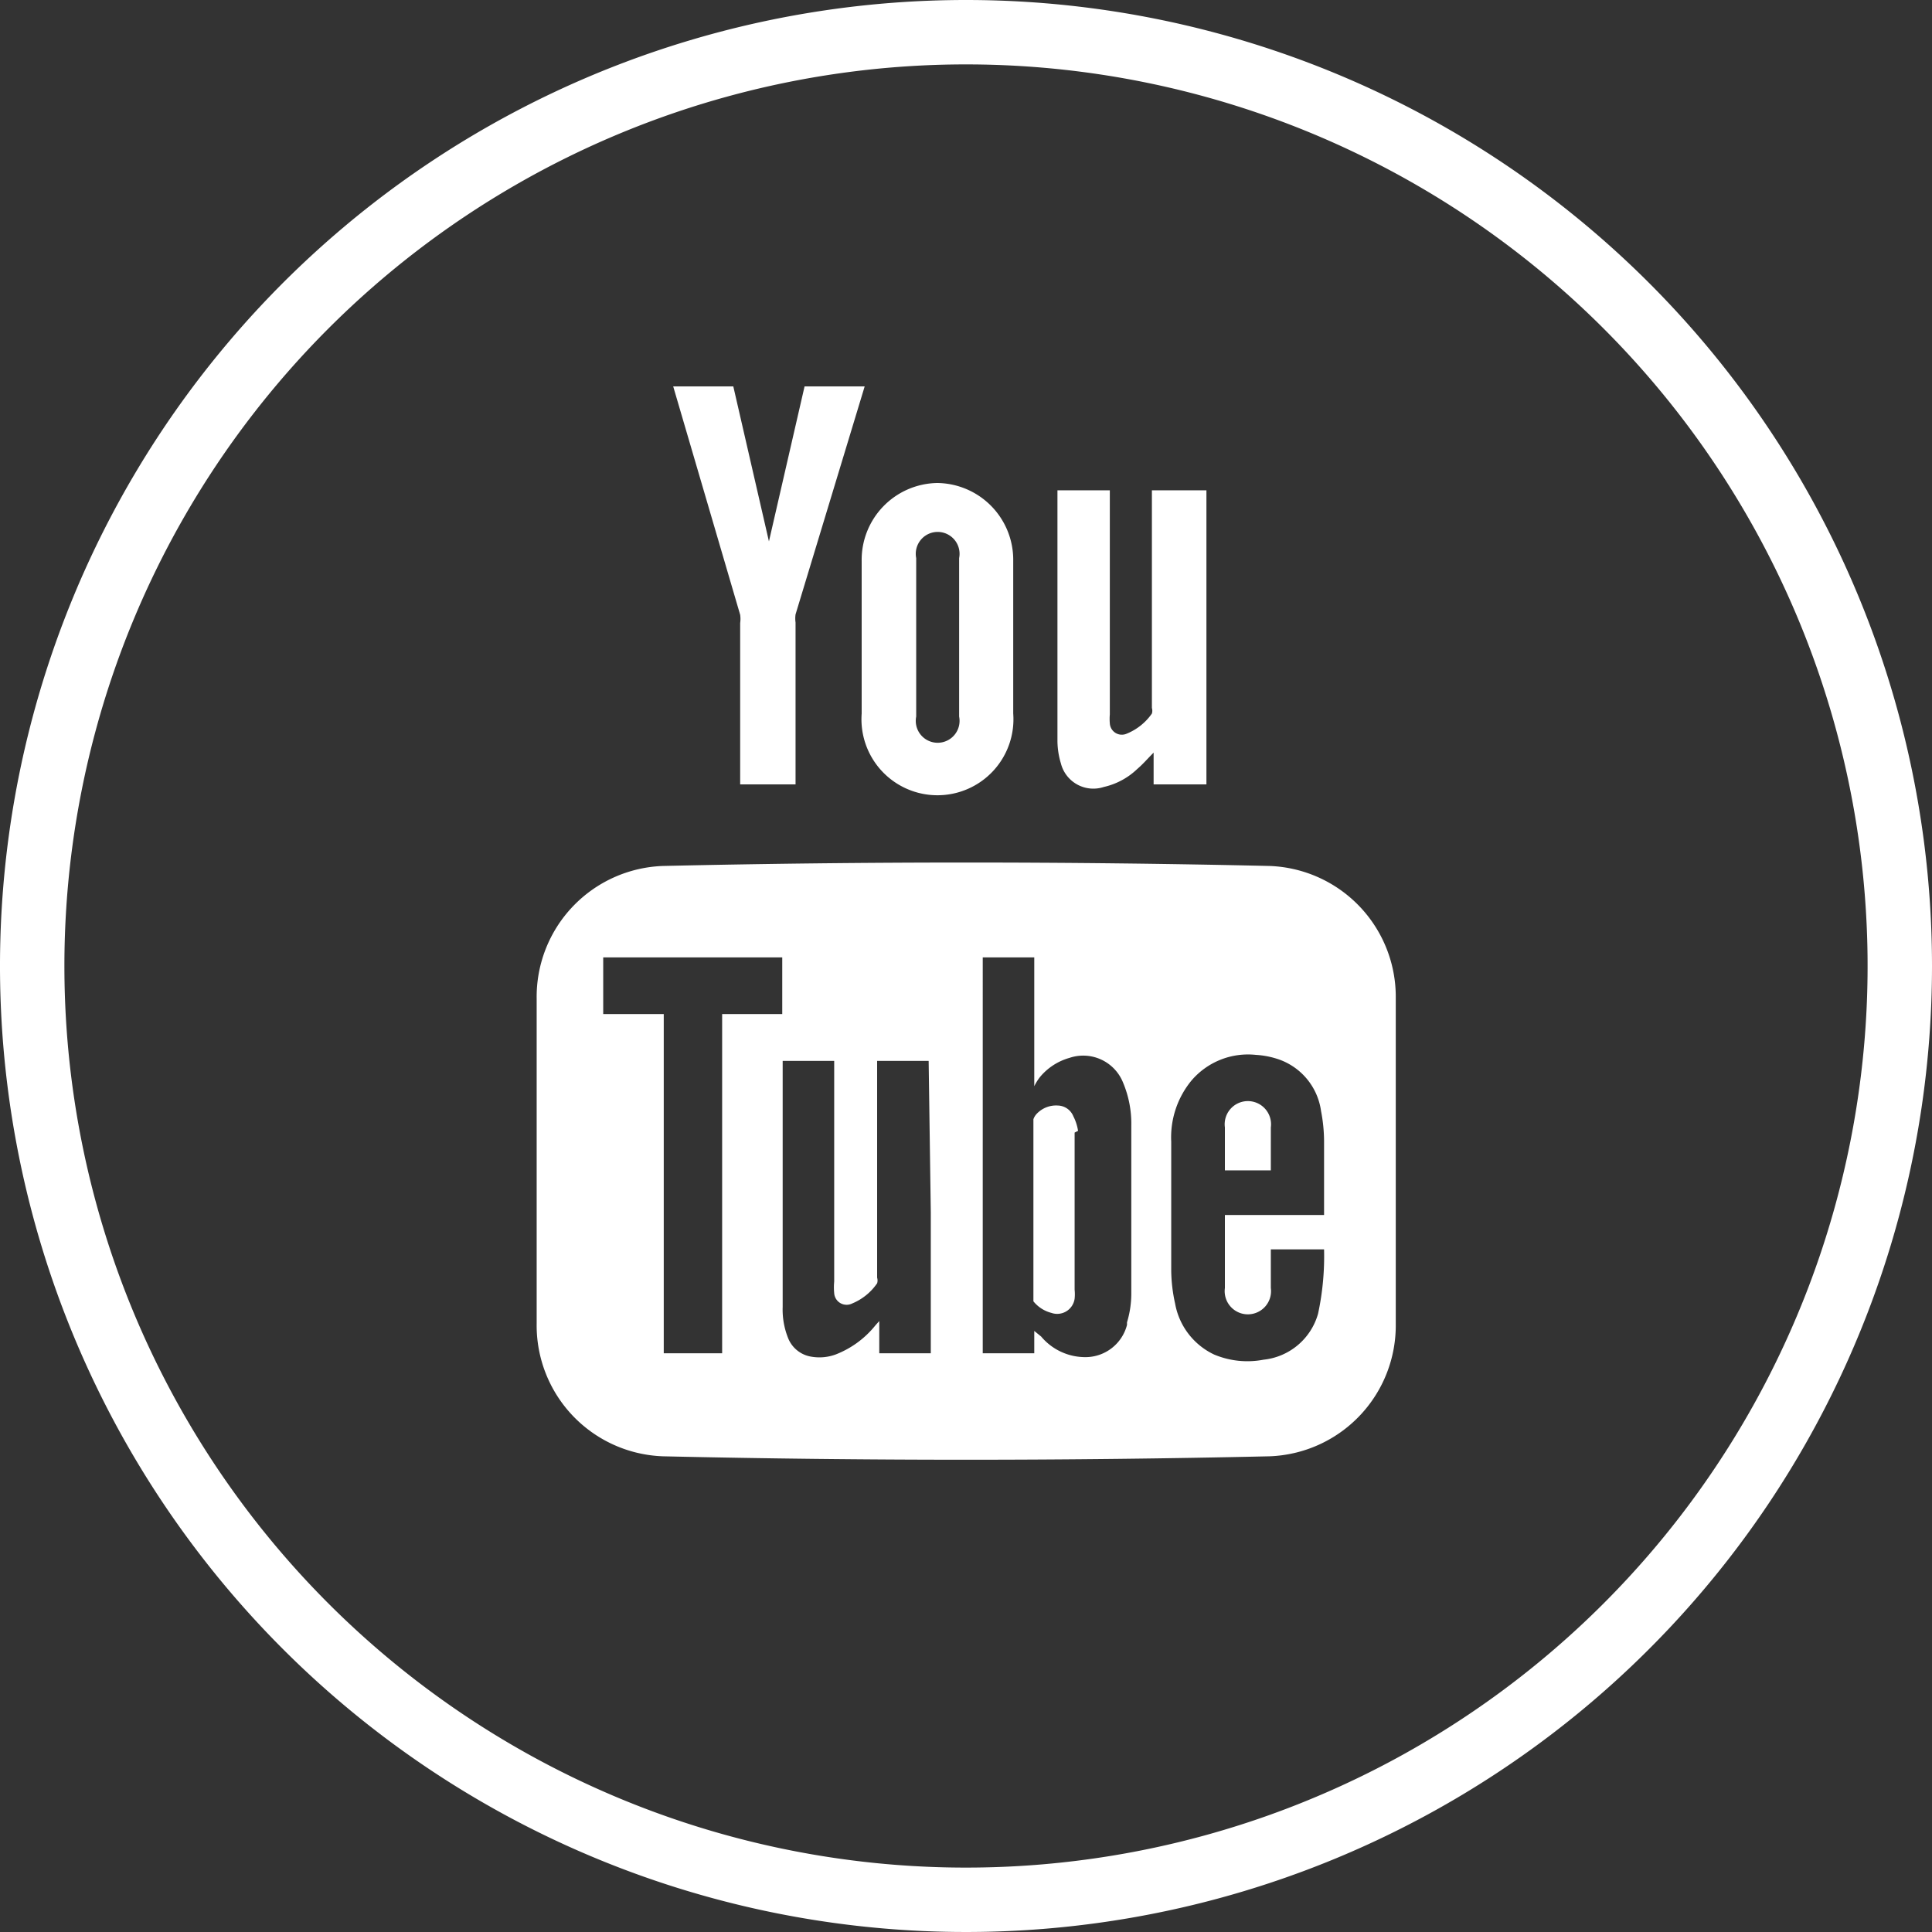 <svg xmlns="http://www.w3.org/2000/svg" viewBox="0 0 45 45"><rect x="0" y="0" width="45" height="45" fill="#333333" stroke="none"/><defs><style>.cls-1{fill:#fff;}</style></defs><title>icon-yt</title><g id="Layer_2" data-name="Layer 2"><g id="Layer_1-2" data-name="Layer 1"><path class="cls-1" d="M22.5,1.5a21,21,0,1,1-21,21,21,21,0,0,1,21-21m0-1.5A22.5,22.5,0,1,0,45,22.5,22.5,22.5,0,0,0,22.5,0Z"/><path class="cls-1" d="M25.11,26.34A1.11,1.11,0,0,0,25,26a.4.4,0,0,0-.36-.25.62.62,0,0,0-.49.19.34.34,0,0,0-.08.13v4.19l0,.05a.79.79,0,0,0,.42.27.41.41,0,0,0,.54-.33,1,1,0,0,0,0-.21c0-1.22,0-2.44,0-3.66Zm0,0A1.11,1.11,0,0,0,25,26a.4.4,0,0,0-.36-.25.62.62,0,0,0-.49.19.34.34,0,0,0-.08.13v4.19l0,.05a.79.79,0,0,0,.42.27.41.41,0,0,0,.54-.33,1,1,0,0,0,0-.21c0-1.22,0-2.44,0-3.66Zm4.46-6.17q-7.06-.16-14.13,0a3.05,3.05,0,0,0-2.94,3.09v7.57a3.05,3.05,0,0,0,2.94,3.09q7.06.16,14.13,0a3.05,3.05,0,0,0,2.94-3.09V23.26a3.05,3.05,0,0,0-2.94-3.09ZM16.82,31.52H15.46v-7.9H14.05V22.3h4.17v1.32H16.82Zm4.86-3.28v3.28h-1.2v-.75l-.09.1a2.21,2.21,0,0,1-.93.68,1.1,1.1,0,0,1-.56.05.7.7,0,0,1-.55-.45,1.78,1.78,0,0,1-.12-.71c0-.9,0-5.68,0-5.73h1.2s0,3.47,0,5.14a1.41,1.41,0,0,0,0,.27.29.29,0,0,0,.42.24,1.31,1.31,0,0,0,.58-.47.22.22,0,0,0,0-.13V24.71h1.2Zm4.57,2.62a1,1,0,0,1-1,.75,1.34,1.34,0,0,1-1-.48L24.09,31v.52h-1.2V22.3h1.2v3a1.24,1.24,0,0,1,.13-.21,1.38,1.38,0,0,1,.69-.45,1,1,0,0,1,1.25.58,2.46,2.46,0,0,1,.19,1q0,1.93,0,3.87a2.32,2.32,0,0,1-.1.71Zm4.45-.26a1.48,1.48,0,0,1-1.27,1.07,2,2,0,0,1-1.15-.12,1.63,1.63,0,0,1-.91-1.19,3.69,3.69,0,0,1-.09-.77c0-1,0-2,0-3a2.08,2.08,0,0,1,.47-1.42,1.73,1.73,0,0,1,1.5-.6,2,2,0,0,1,.52.1,1.49,1.49,0,0,1,1,1.21,3.75,3.75,0,0,1,.07.69c0,.54,0,1.73,0,1.73H28.53V30a.54.54,0,1,0,1.07,0V29.1h1.24a6.36,6.36,0,0,1-.14,1.5Zm-1.1-4.34a.54.54,0,1,0-1.07,0v1H29.6ZM25,26a.4.4,0,0,0-.36-.25.62.62,0,0,0-.49.19.34.34,0,0,0-.08.13v4.19l0,.05a.79.79,0,0,0,.42.27.41.41,0,0,0,.54-.33,1,1,0,0,0,0-.21c0-1.22,0-2.44,0-3.66A1.11,1.11,0,0,0,25,26Zm0,0"/><path class="cls-1" d="M28.1,11.42v6.85H26.87v-.74c-.14.14-.25.27-.38.38a1.65,1.65,0,0,1-.78.42.78.78,0,0,1-1-.55,1.86,1.86,0,0,1-.08-.51V11.42h1.22v5.22a1.2,1.2,0,0,0,0,.21.28.28,0,0,0,.39.24,1.32,1.32,0,0,0,.59-.47.23.23,0,0,0,0-.13V11.42Zm0,0"/><path class="cls-1" d="M17.91,12.61,17.08,9h-1.4l1.56,5.32a.66.66,0,0,1,0,.19v3.76h1.29V14.5a.67.67,0,0,1,0-.19L20.14,9h-1.4l-.83,3.61Zm0,0"/><path class="cls-1" d="M21.83,11.25a1.79,1.79,0,0,0-1.76,1.82v3.55a1.77,1.77,0,1,0,3.53,0V13.07a1.79,1.79,0,0,0-1.77-1.82Zm.51,5.44a.51.51,0,1,1-1,0V13a.51.51,0,1,1,1,0Zm0,0"/></g></g></svg>